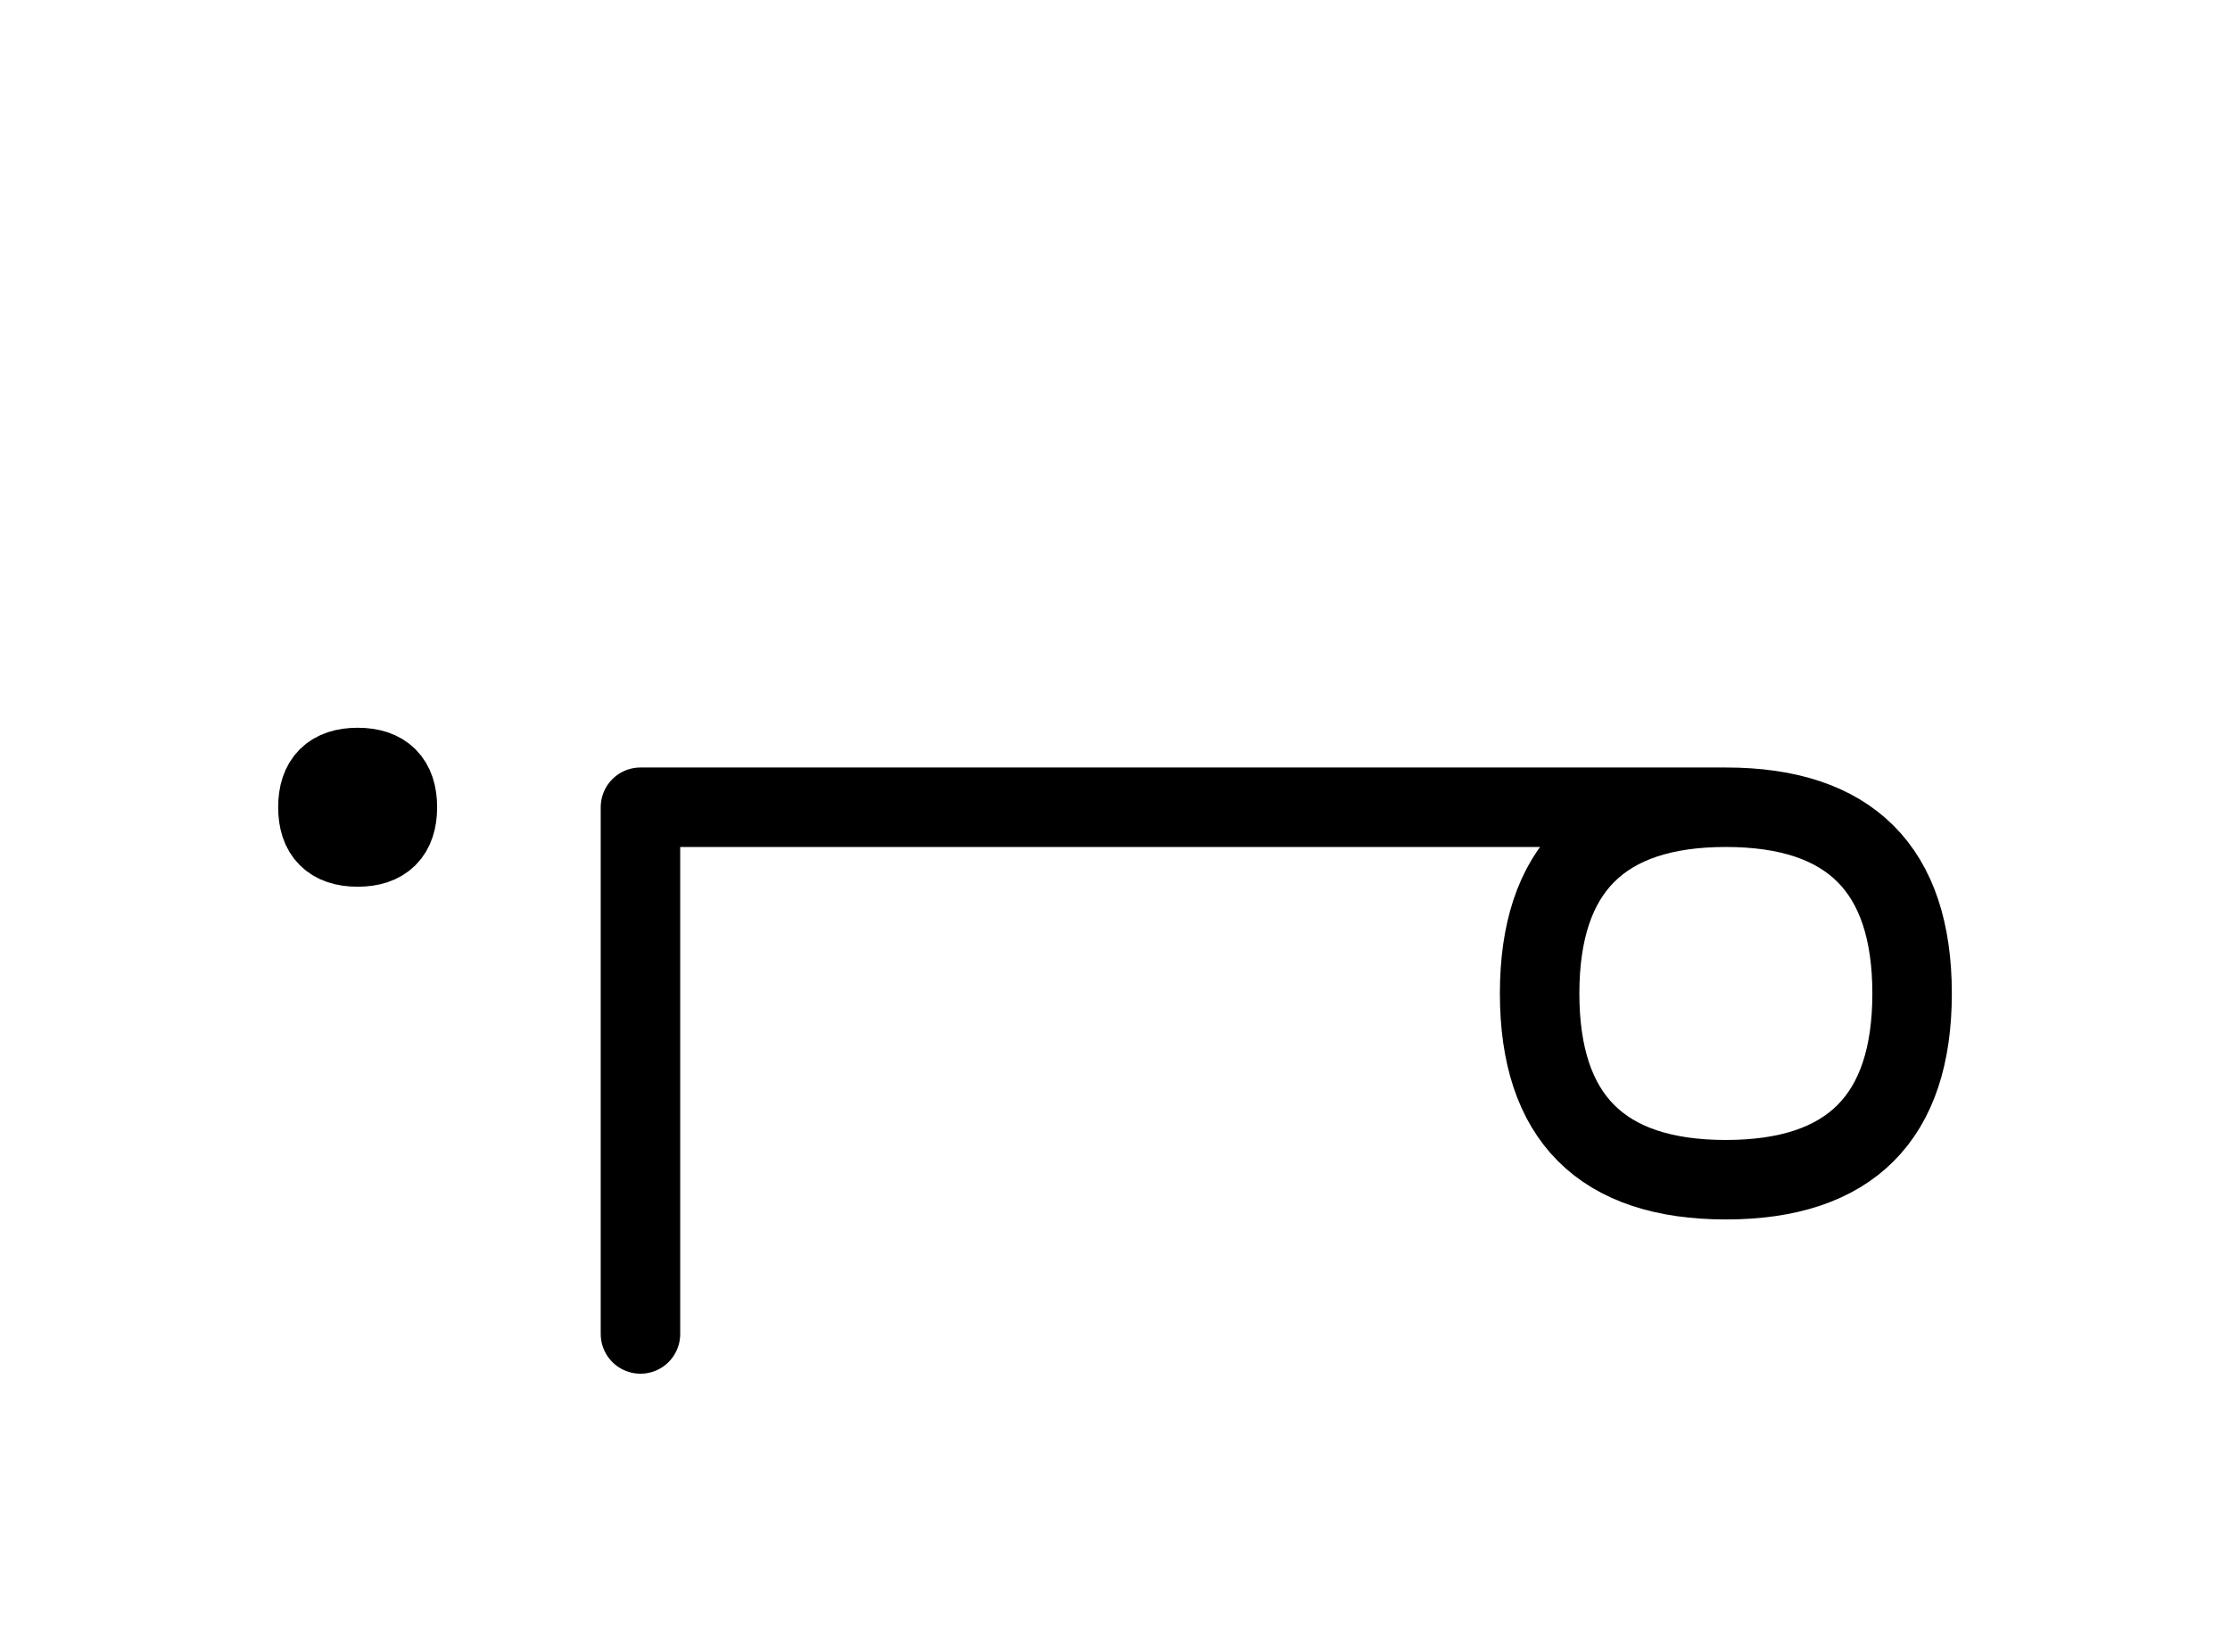 <?xml version="1.0" encoding="UTF-8"?>
<svg xmlns="http://www.w3.org/2000/svg" xmlns:xlink="http://www.w3.org/1999/xlink"
     width="35.073" height="25.98" viewBox="0 0 35.073 25.98">
<defs>
<path d="M20.073,12.696 L24.215,12.696 L10.073,12.696 L10.073,20.98 M20.073,12.696 L15.931,12.696 L27.144,12.696 Q30.073,12.696,30.073,15.625 Q30.073,18.554,27.144,18.554 Q24.215,18.554,24.215,15.625 Q24.215,12.696,27.144,12.696 M5.0,12.696 Q5.0,12.071,5.625,12.071 Q6.25,12.071,6.25,12.696 Q6.25,13.321,5.625,13.321 Q5.0,13.321,5.0,12.696" stroke="black" fill="none" stroke-width="1.25" stroke-linecap="round" stroke-linejoin="round" id="d0" />
</defs>
<use xlink:href="#d0" x="0" y="0" />
</svg>